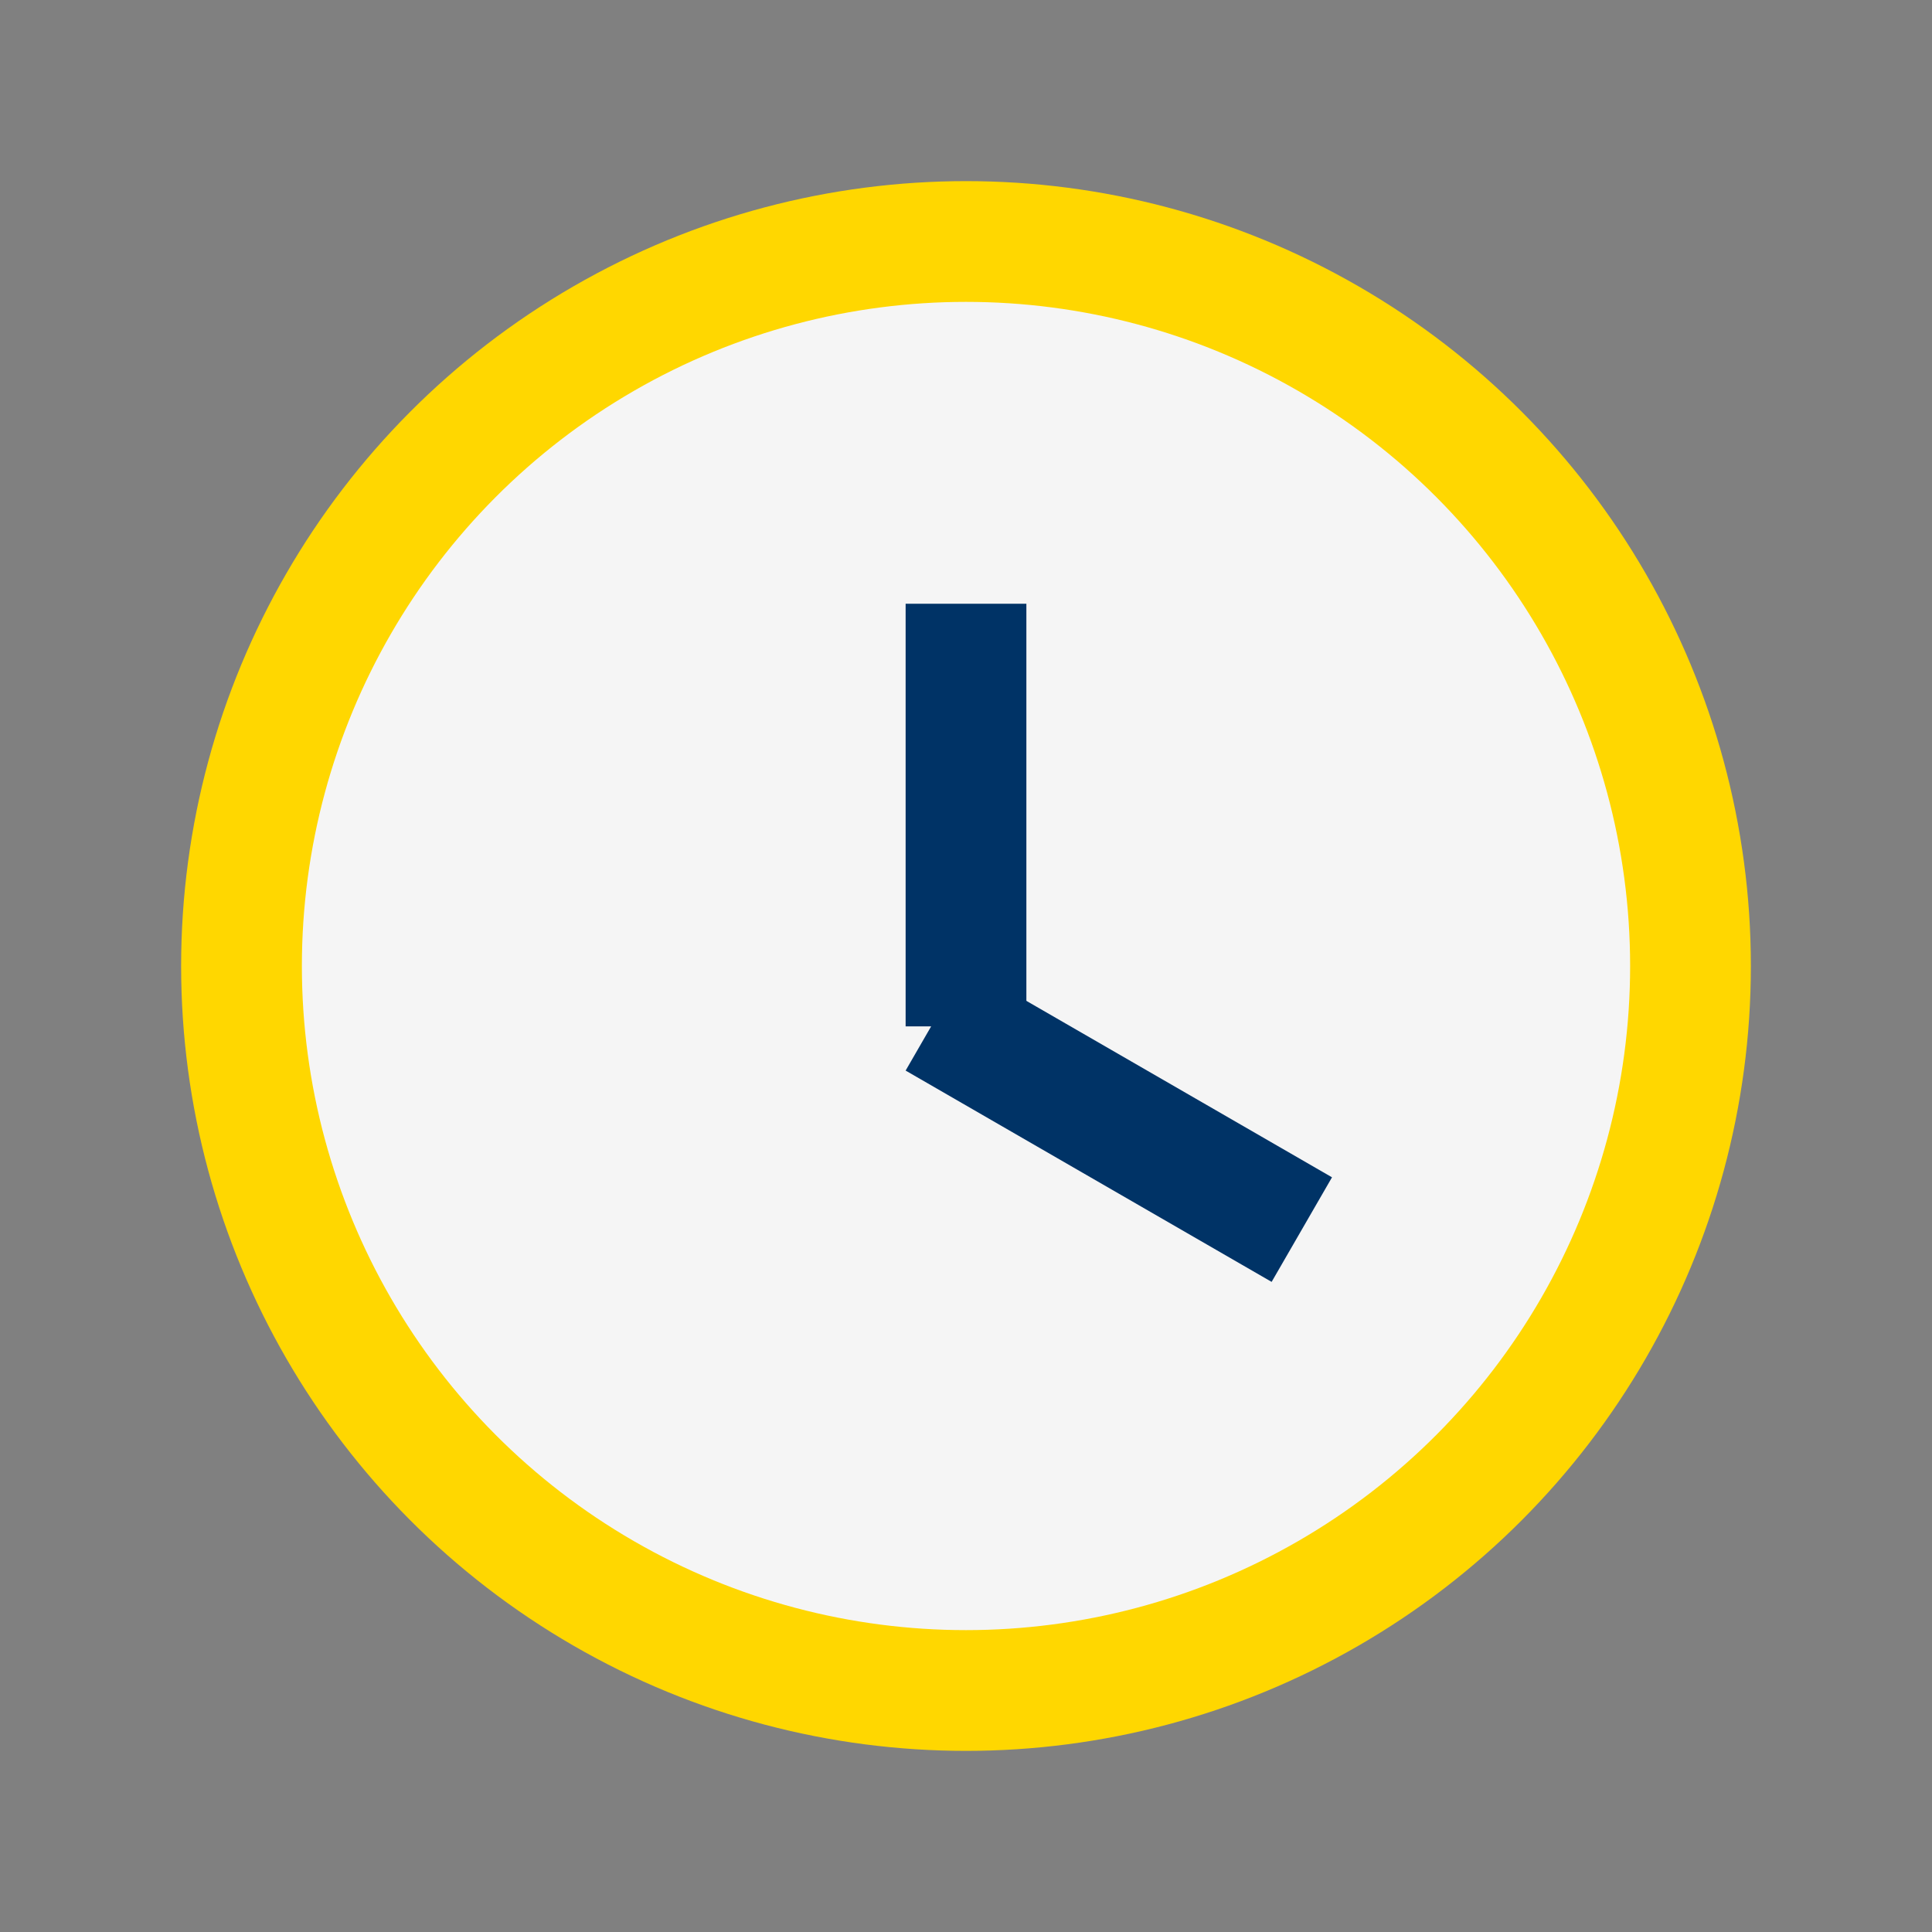 <?xml version="1.0" encoding="UTF-8"?>
<svg xmlns="http://www.w3.org/2000/svg" width="32" height="32" viewBox="0 0 32 32"><rect x="0" y="0" width="32" height="32" fill="#808080" stroke="none"/><circle cx="16" cy="16" r="13" fill="#FFD700"/><circle cx="16" cy="16" r="11" fill="#F5F5F5"/><rect x="15" y="10" width="2" height="7" fill="#003366"/><rect x="16" y="16" width="7" height="2" fill="#003366" transform="rotate(30 16 16)"/></svg>